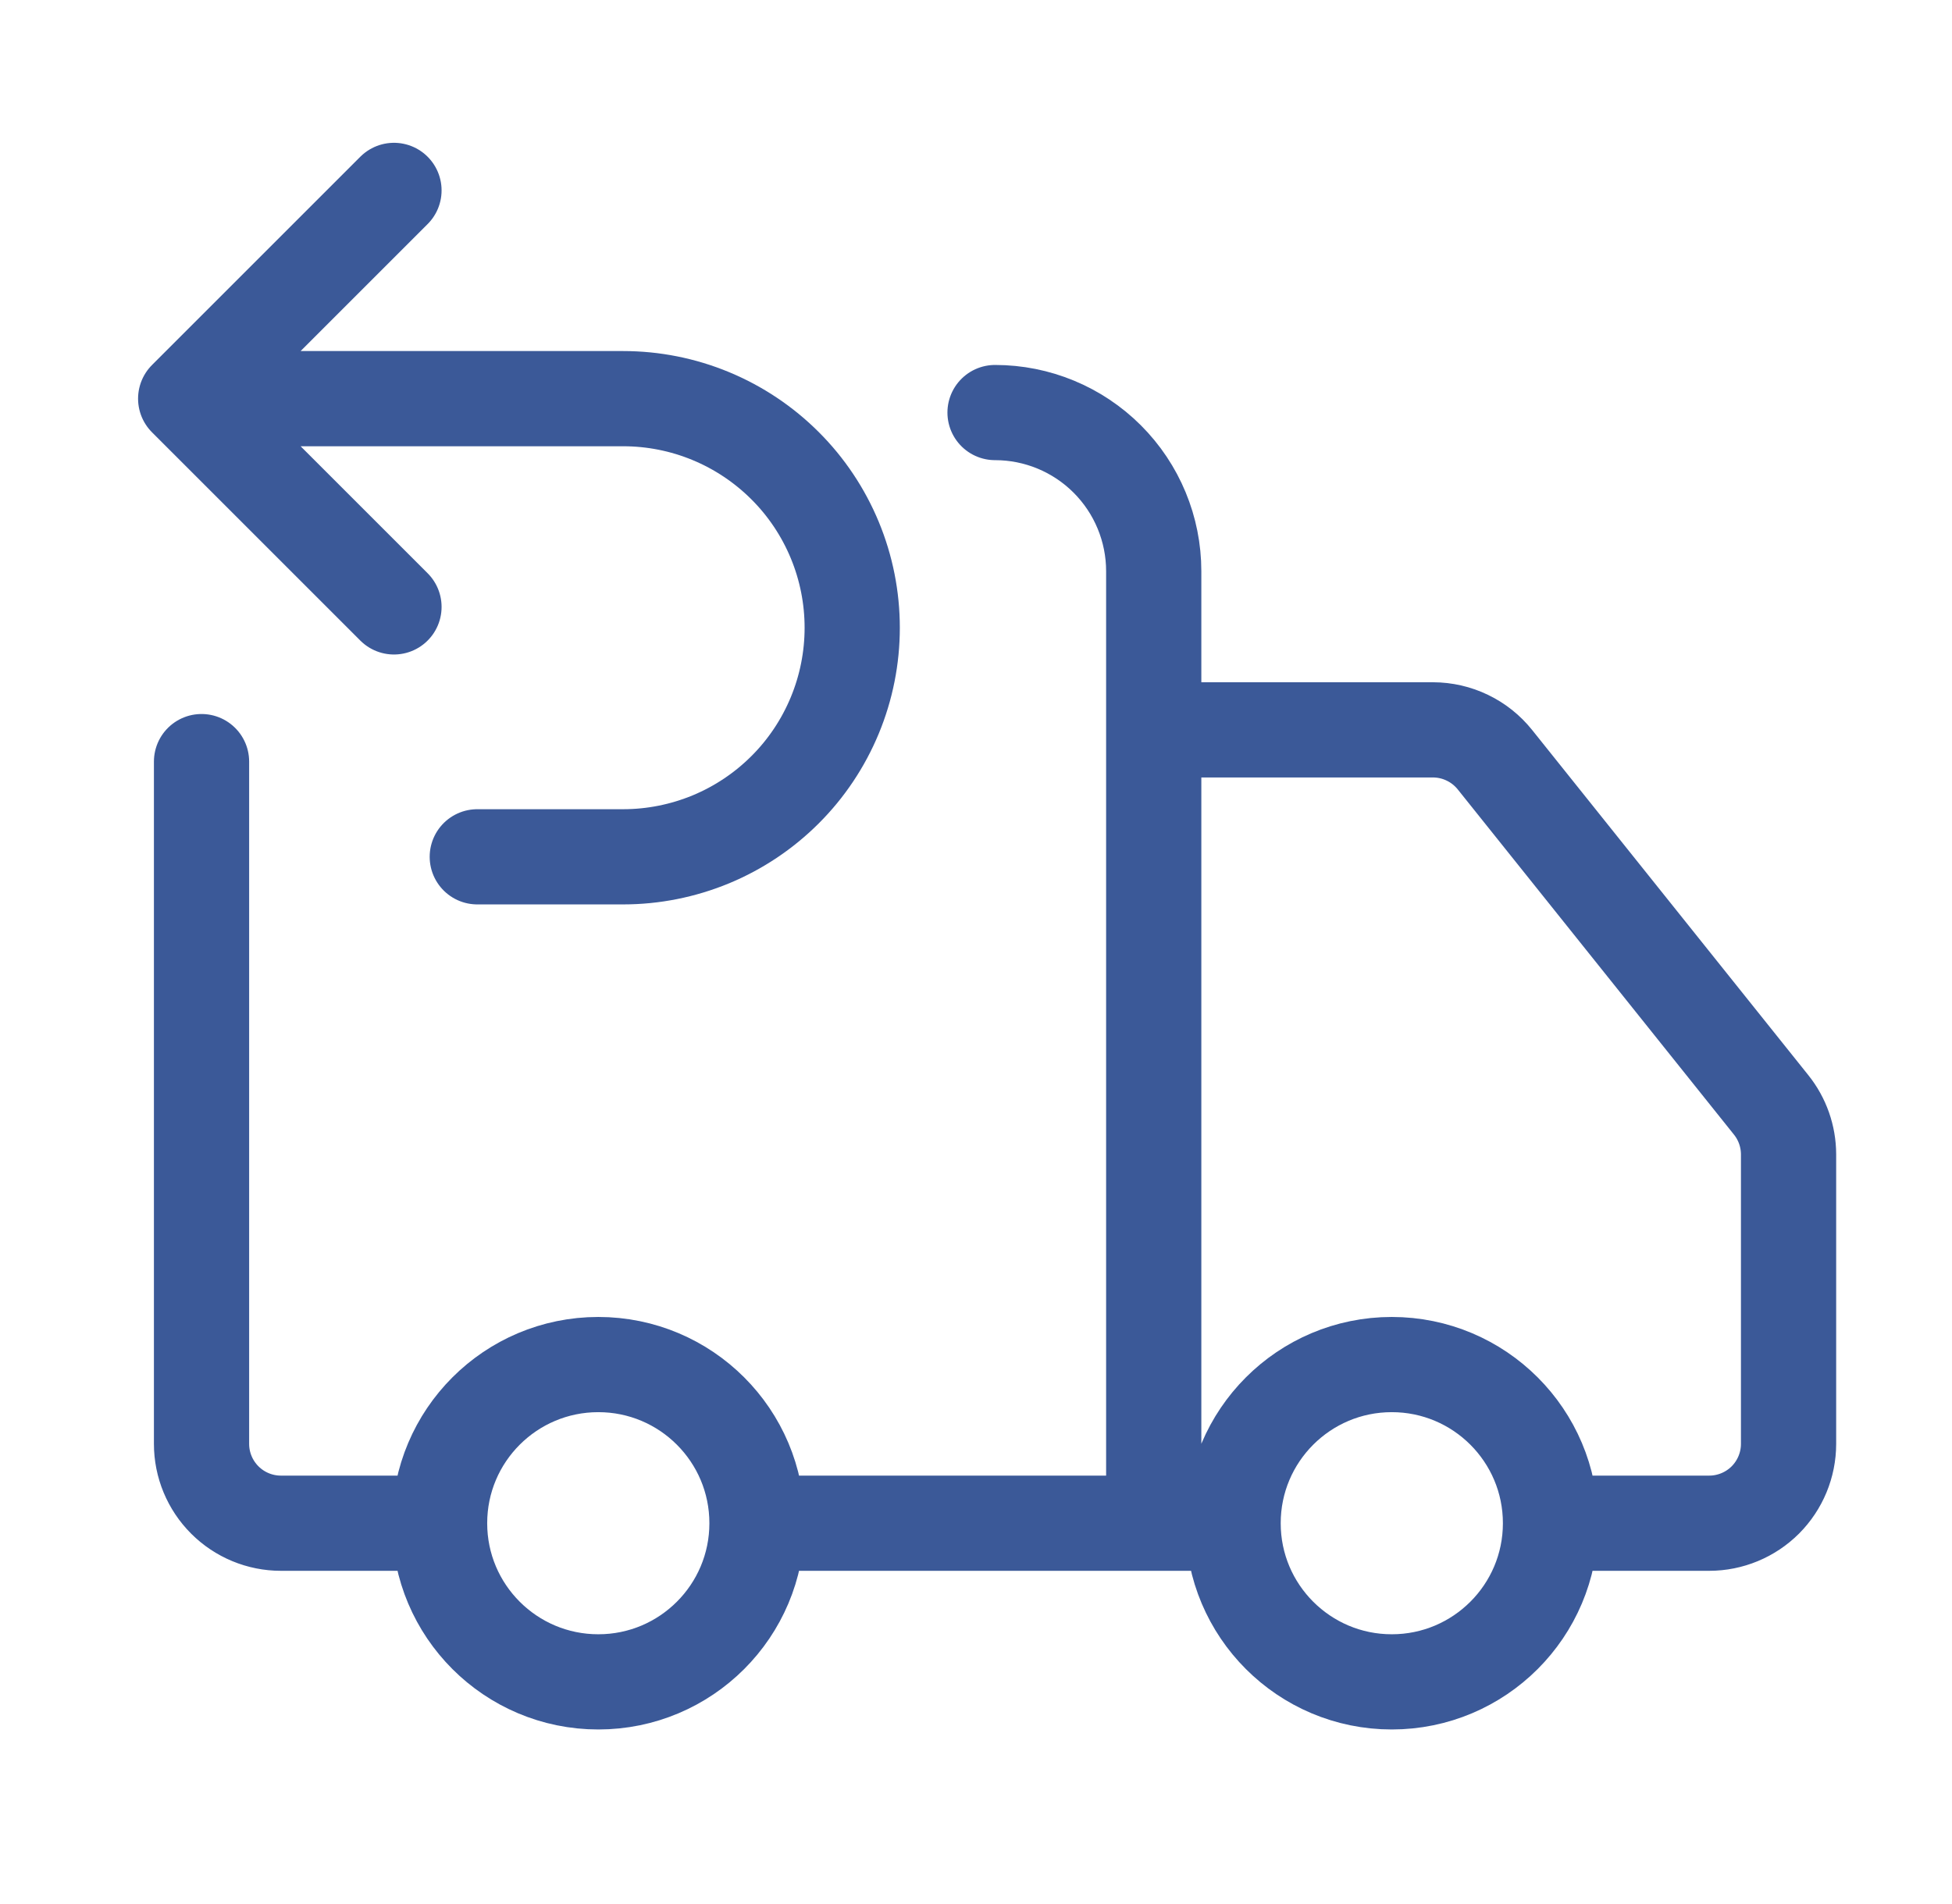 <svg width="41" height="40" viewBox="0 0 41 40" fill="none" xmlns="http://www.w3.org/2000/svg">
<path d="M24.233 32V12C24.233 11.116 23.882 10.268 23.257 9.643C22.632 9.018 21.784 8.667 20.9 8.667M4.233 16V30.333C4.233 30.775 4.409 31.199 4.722 31.512C5.034 31.824 5.458 32 5.9 32H9.233M9.233 32C9.233 33.841 10.726 35.333 12.567 35.333C14.408 35.333 15.9 33.841 15.9 32M9.233 32C9.233 30.159 10.726 28.667 12.567 28.667C14.408 28.667 15.9 30.159 15.9 32M25.9 32H15.9M25.9 32C25.9 33.841 27.392 35.333 29.233 35.333C31.074 35.333 32.567 33.841 32.567 32M25.9 32C25.9 30.159 27.392 28.667 29.233 28.667C31.074 28.667 32.567 30.159 32.567 32M32.567 32H35.9C36.342 32 36.766 31.824 37.079 31.512C37.391 31.199 37.567 30.775 37.567 30.333V24.25C37.566 23.872 37.437 23.505 37.2 23.21L31.4 15.96C31.244 15.765 31.046 15.607 30.821 15.499C30.596 15.39 30.35 15.334 30.1 15.333H24.233" stroke="#3B5998" stroke-width="2" stroke-linecap="round" stroke-linejoin="round"/>
<path d="M8.275 12.75L3.9 8.375M3.9 8.375L8.275 4M3.9 8.375H13.088C13.72 8.375 14.345 8.499 14.929 8.741C15.513 8.983 16.044 9.338 16.491 9.785C16.938 10.231 17.292 10.762 17.534 11.346C17.776 11.93 17.9 12.556 17.9 13.188C17.9 13.819 17.776 14.445 17.534 15.029C17.292 15.613 16.938 16.144 16.491 16.59C16.044 17.037 15.513 17.392 14.929 17.634C14.345 17.875 13.72 18 13.088 18H10.025" stroke="#3B5998" stroke-width="2" stroke-linecap="round" stroke-linejoin="round"/>
</svg>
